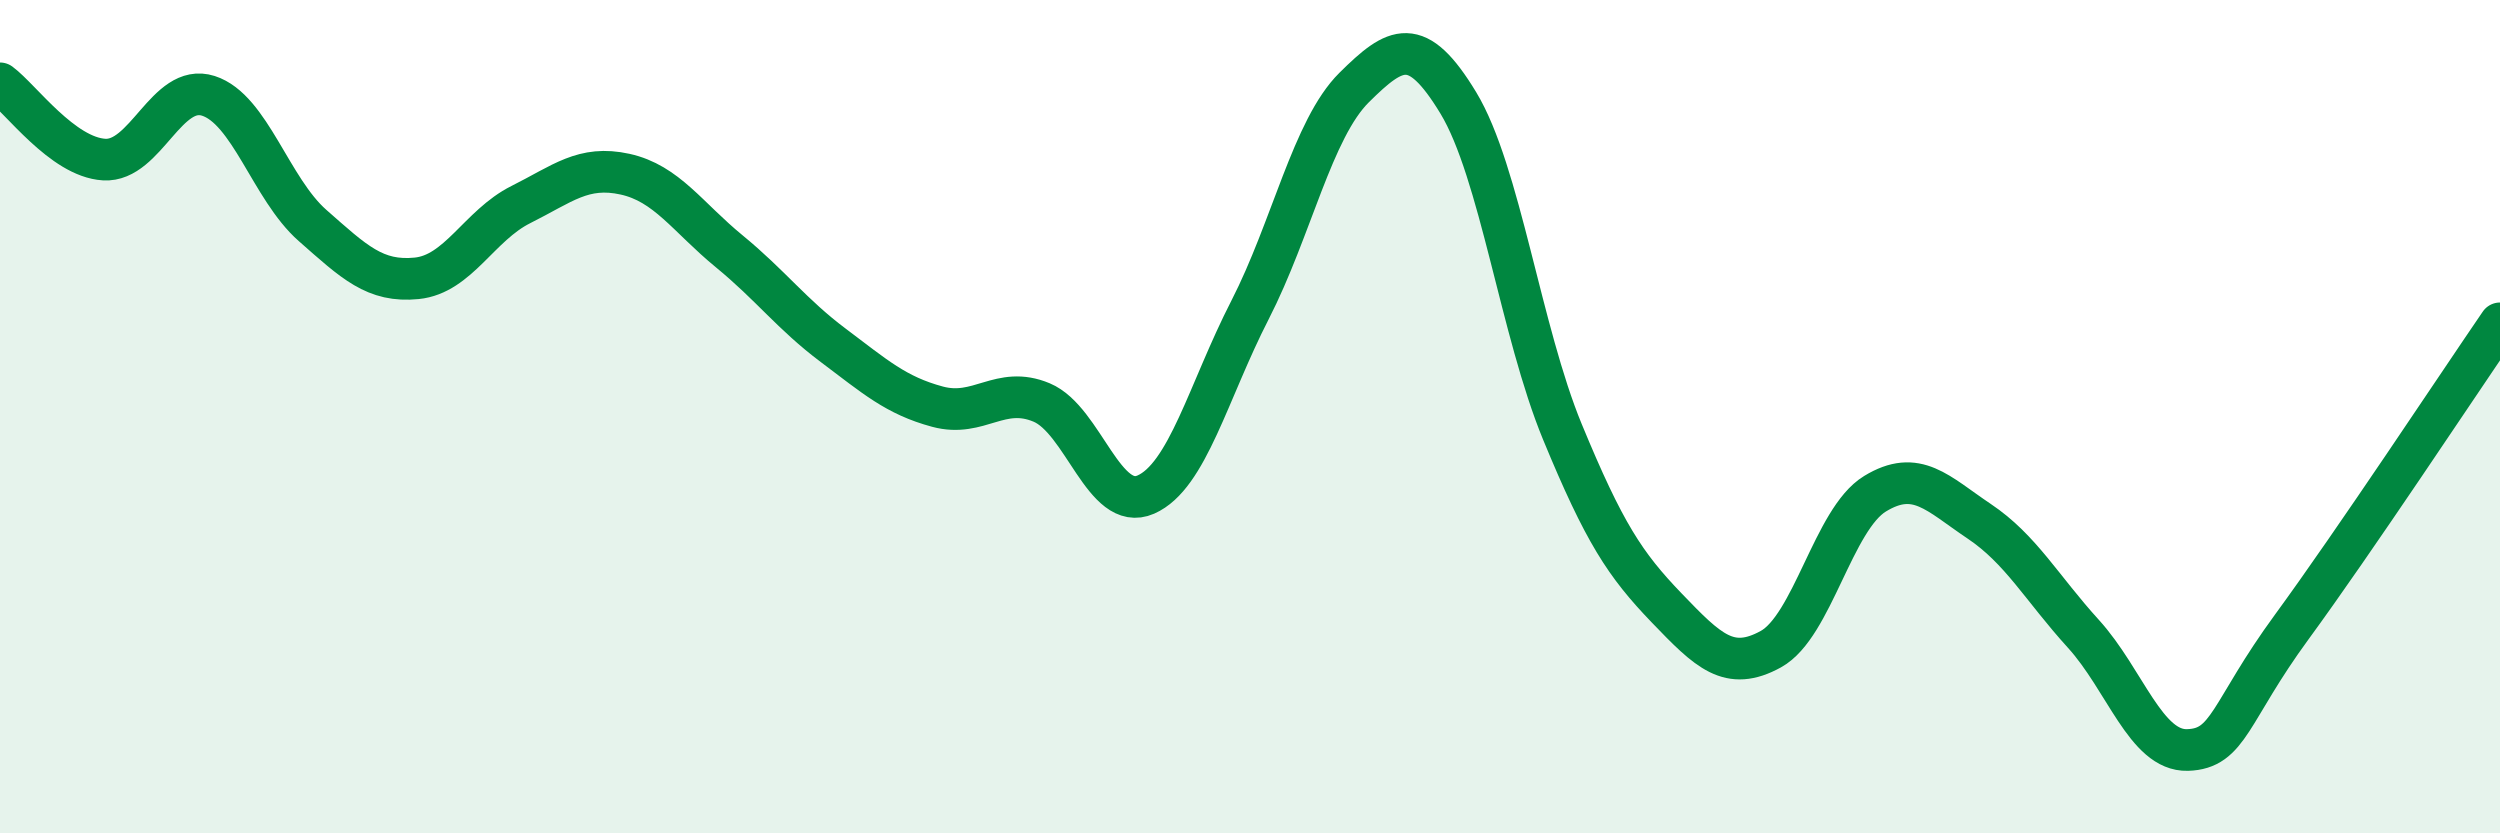 
    <svg width="60" height="20" viewBox="0 0 60 20" xmlns="http://www.w3.org/2000/svg">
      <path
        d="M 0,2 C 0.5,2.37 1.5,3.77 2.5,3.83 C 3.5,3.89 4,1.98 5,2.3 C 6,2.62 6.5,4.53 7.5,5.41 C 8.5,6.29 9,6.78 10,6.68 C 11,6.58 11.5,5.41 12.5,4.91 C 13.5,4.41 14,3.96 15,4.18 C 16,4.4 16.5,5.21 17.5,6.03 C 18.5,6.85 19,7.54 20,8.29 C 21,9.04 21.5,9.49 22.5,9.76 C 23.5,10.03 24,9.24 25,9.66 C 26,10.08 26.5,12.31 27.5,11.87 C 28.5,11.43 29,9.39 30,7.44 C 31,5.49 31.5,3.09 32.5,2.1 C 33.5,1.11 34,0.82 35,2.47 C 36,4.12 36.5,7.95 37.5,10.37 C 38.5,12.79 39,13.55 40,14.59 C 41,15.63 41.5,16.13 42.5,15.58 C 43.5,15.03 44,12.46 45,11.85 C 46,11.24 46.5,11.84 47.5,12.51 C 48.5,13.18 49,14.11 50,15.21 C 51,16.31 51.5,18.03 52.5,18 C 53.5,17.97 53.5,17.1 55,15.05 C 56.5,13 59,9.22 60,7.76L60 20L0 20Z"
        fill="#008740"
        opacity="0.1"
        stroke-linecap="round"
        stroke-linejoin="round"
      />
      <path
        d="M 0,2 C 0.5,2.37 1.5,3.77 2.5,3.83 C 3.5,3.89 4,1.98 5,2.3 C 6,2.62 6.5,4.53 7.5,5.41 C 8.5,6.29 9,6.78 10,6.68 C 11,6.58 11.5,5.41 12.5,4.91 C 13.5,4.41 14,3.96 15,4.18 C 16,4.4 16.5,5.21 17.5,6.03 C 18.5,6.85 19,7.54 20,8.29 C 21,9.04 21.5,9.49 22.5,9.76 C 23.5,10.03 24,9.24 25,9.66 C 26,10.08 26.5,12.31 27.5,11.87 C 28.5,11.43 29,9.39 30,7.44 C 31,5.49 31.5,3.09 32.5,2.1 C 33.5,1.11 34,0.82 35,2.47 C 36,4.12 36.5,7.95 37.5,10.37 C 38.5,12.79 39,13.55 40,14.59 C 41,15.63 41.5,16.13 42.5,15.58 C 43.5,15.03 44,12.46 45,11.85 C 46,11.24 46.5,11.84 47.5,12.51 C 48.5,13.18 49,14.11 50,15.21 C 51,16.31 51.5,18.03 52.5,18 C 53.5,17.97 53.5,17.1 55,15.05 C 56.5,13 59,9.22 60,7.76"
        stroke="#008740"
        stroke-width="1"
        fill="none"
        stroke-linecap="round"
        stroke-linejoin="round"
      />
    </svg>
  